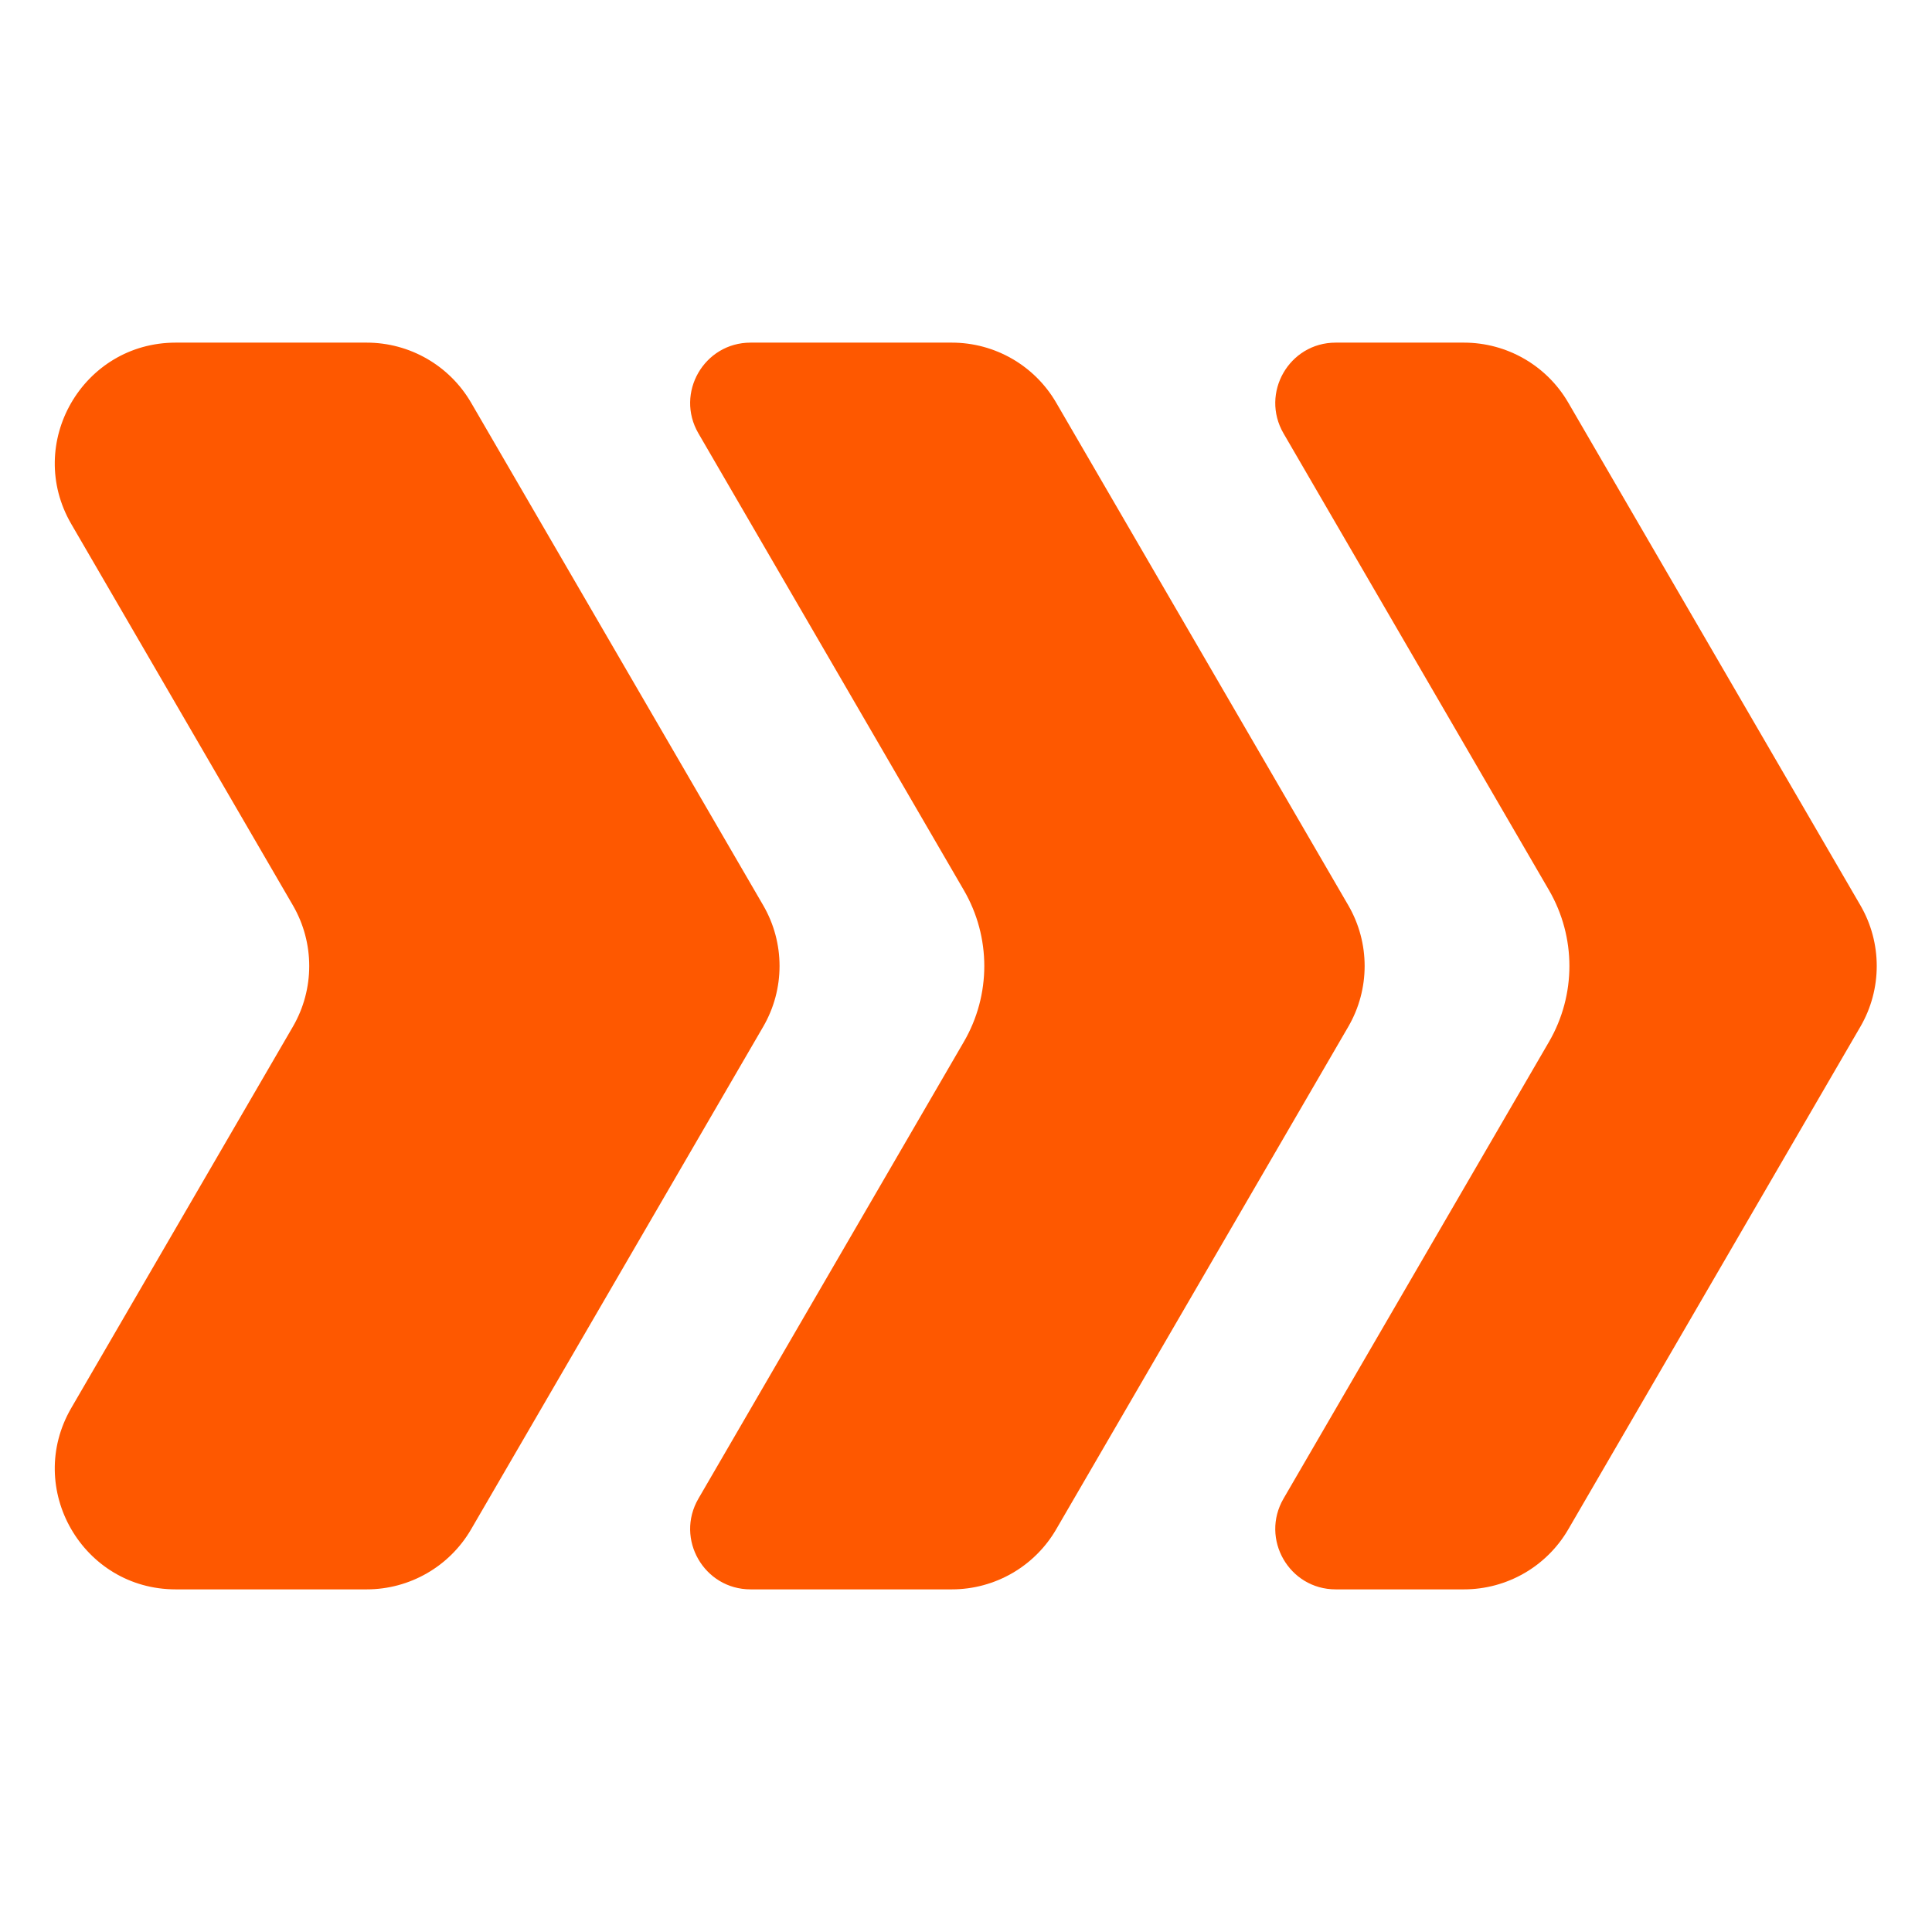 <?xml version="1.0" encoding="UTF-8"?> <svg xmlns="http://www.w3.org/2000/svg" width="32" height="32" viewBox="0 0 32 32" fill="none"><path d="M17.494 6.67C17.136 6.054 16.478 5.675 15.765 5.675H12.432C11.661 5.675 11.18 6.511 11.568 7.178L15.964 14.744C16.416 15.521 16.416 16.48 15.964 17.256L11.568 24.822C11.18 25.489 11.661 26.325 12.432 26.325H15.765C16.478 26.325 17.136 25.946 17.494 25.33L22.332 17.005C22.693 16.384 22.693 15.616 22.332 14.995L17.494 6.67Z" fill="#FE5800"></path><path d="M21.259 24.822C20.872 25.489 21.352 26.325 22.123 26.325H24.247C24.96 26.325 25.618 25.946 25.976 25.33L30.814 17.005C31.175 16.384 31.175 15.616 30.814 14.995L25.976 6.67C25.618 6.054 24.96 5.675 24.247 5.675H22.123C21.352 5.675 20.872 6.511 21.259 7.178L25.656 14.744C26.107 15.521 26.107 16.48 25.656 17.256L21.259 24.822Z" fill="#FE5800"></path><path d="M2.91 5.675L6.074 5.675C6.786 5.675 7.445 6.054 7.803 6.67L12.641 14.995C13.002 15.616 13.002 16.384 12.641 17.005L7.803 25.33C7.445 25.946 6.786 26.325 6.074 26.325L2.91 26.325C1.368 26.325 0.406 24.653 1.181 23.32L4.851 17.005C5.212 16.384 5.212 15.616 4.851 14.995L1.181 8.68C0.406 7.347 1.368 5.675 2.91 5.675Z" fill="#FE5800"></path></svg> 
